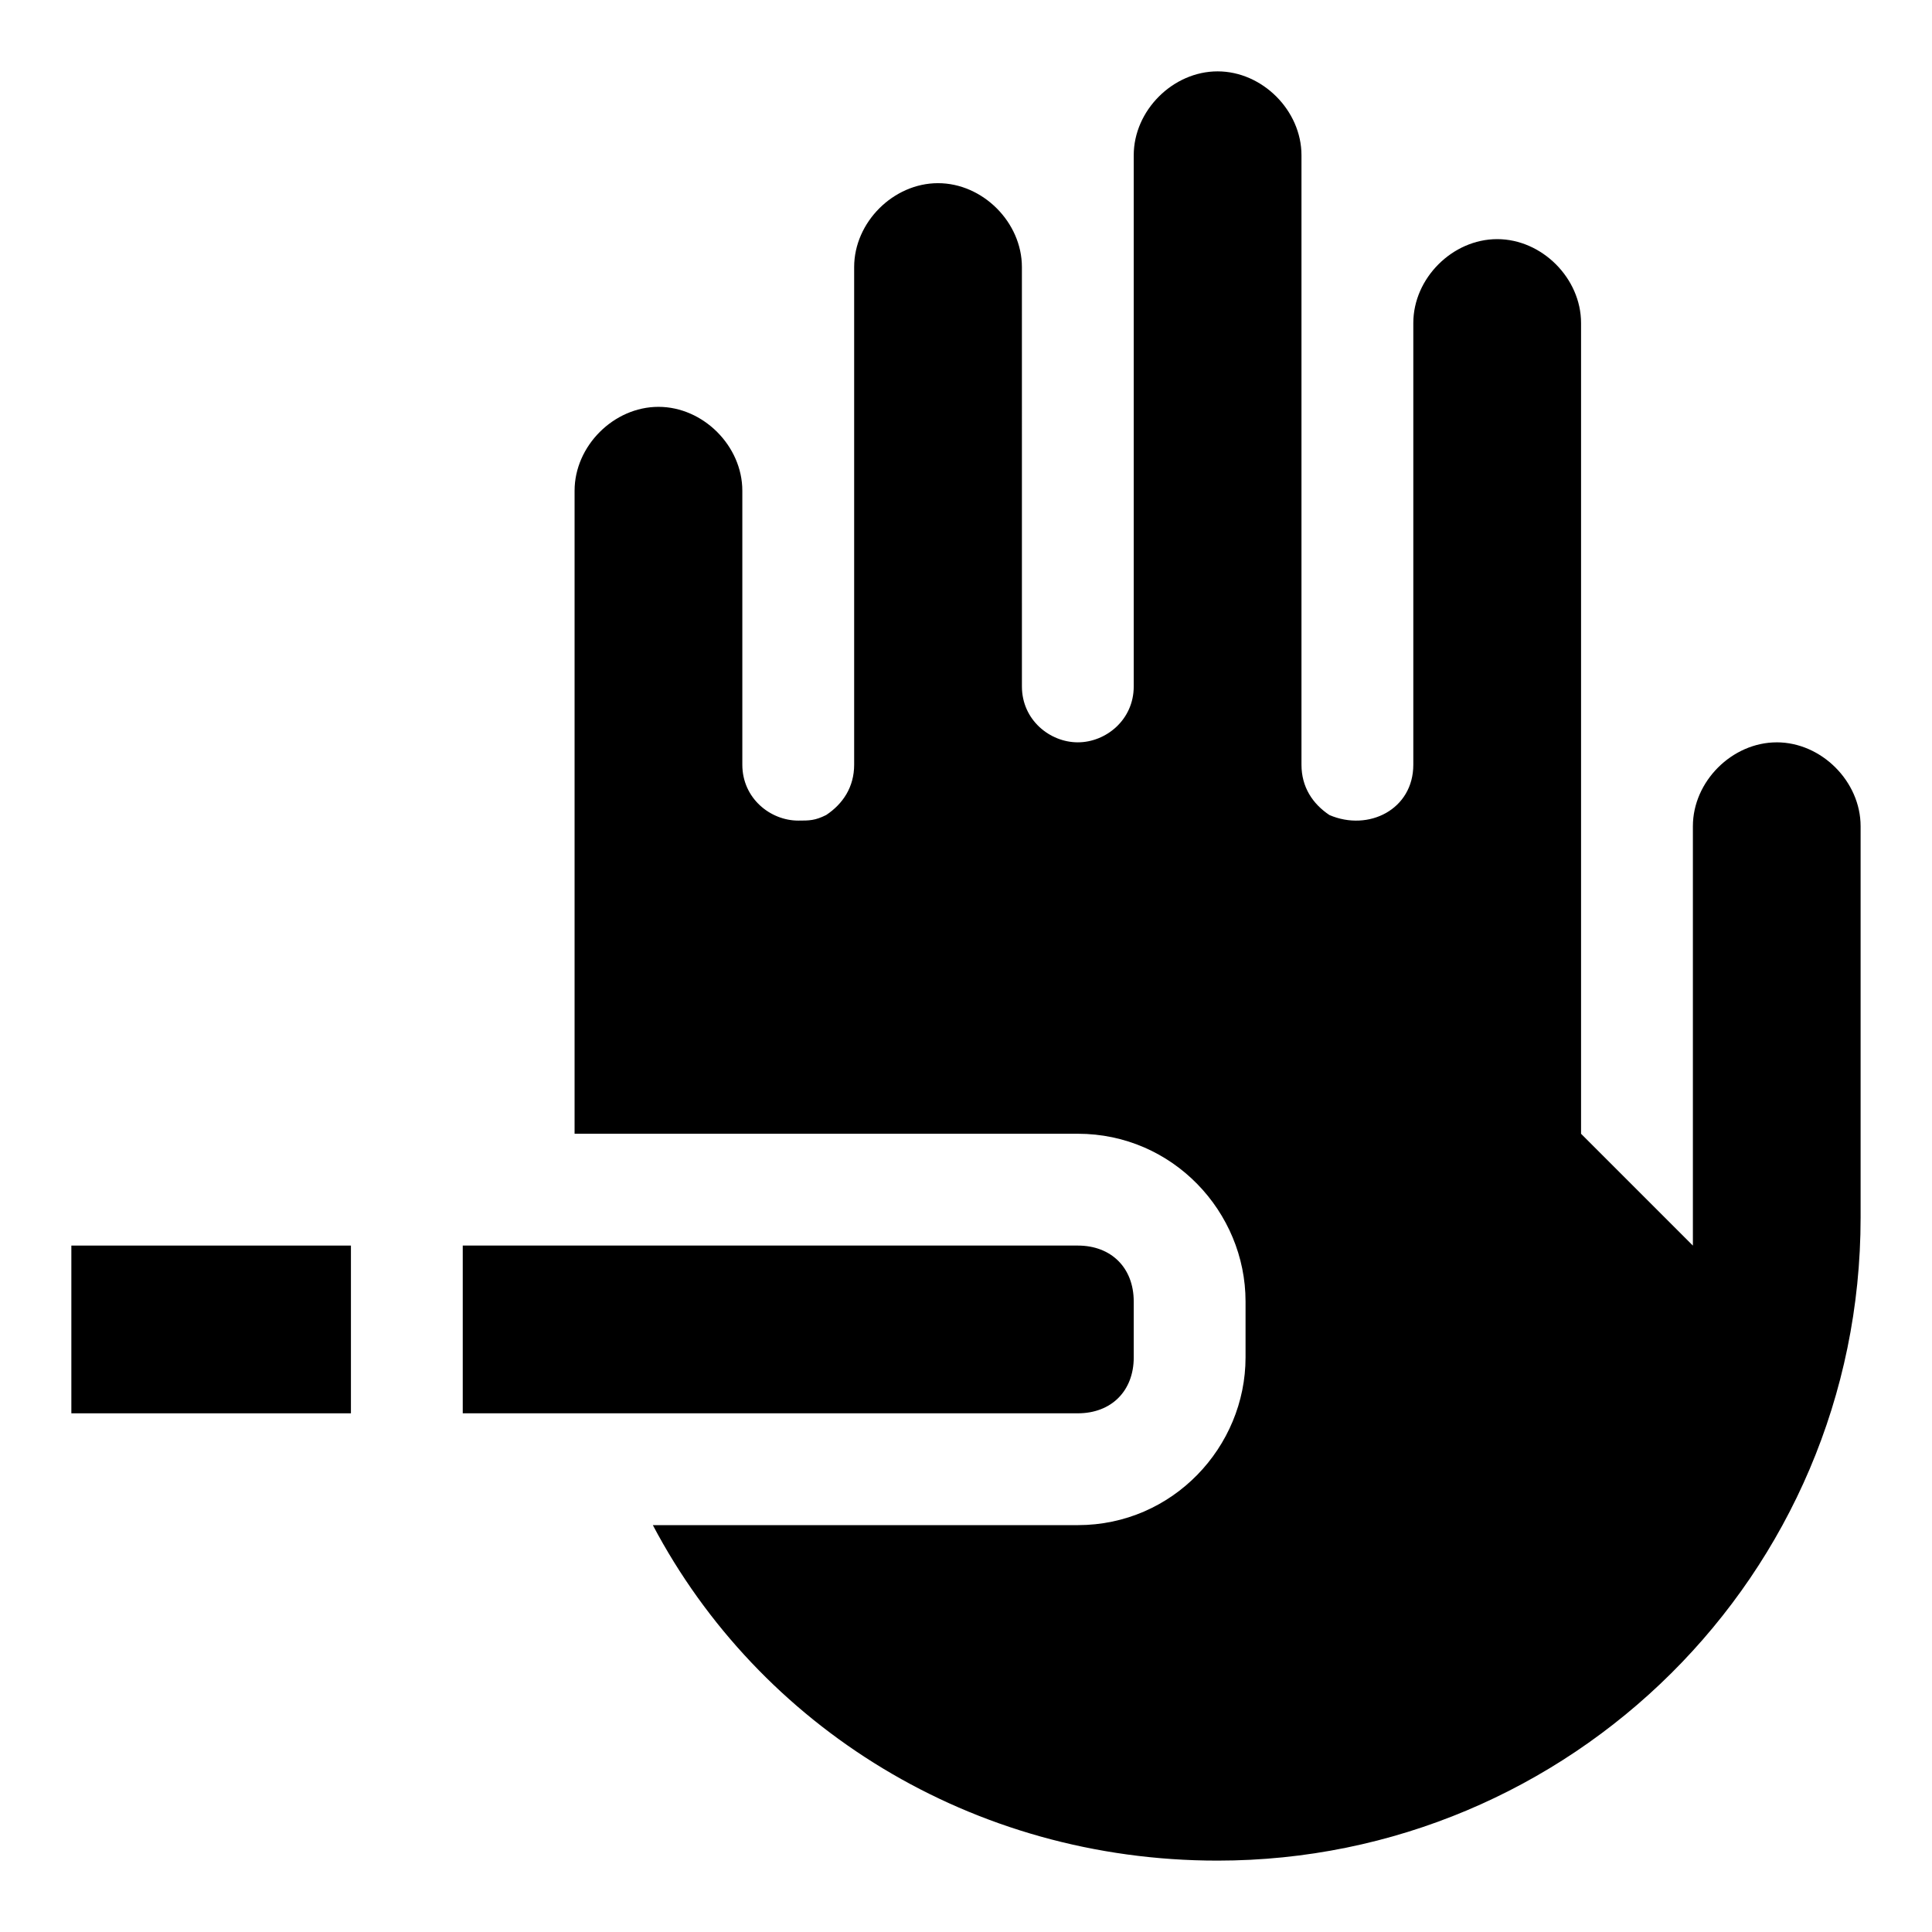 <?xml version="1.0" encoding="UTF-8"?>
<!-- Uploaded to: ICON Repo, www.svgrepo.com, Generator: ICON Repo Mixer Tools -->
<svg fill="#000000" width="800px" height="800px" version="1.1" viewBox="144 144 512 512" xmlns="http://www.w3.org/2000/svg">
 <g>
  <path d="m614.86 340.73c-11.855 0-22.227 10.371-22.227 22.227v111.14l-29.637-29.637v-214.86c0-11.855-10.371-22.227-22.227-22.227s-22.227 10.371-22.227 22.227v117.06c0 11.855-11.855 17.781-22.227 13.336-4.445-2.965-7.41-7.41-7.41-13.336v-161.52c0-11.852-10.371-22.227-22.227-22.227-11.855 0-22.227 10.375-22.227 22.227v140.77c0 8.891-7.41 14.816-14.816 14.816-7.41 0-14.816-5.926-14.816-14.816l-0.004-111.14c0-11.852-10.371-22.227-22.227-22.227-11.855 0-22.227 10.375-22.227 22.227v131.88c0 5.926-2.965 10.371-7.41 13.336-2.965 1.48-4.445 1.48-7.41 1.48-7.41 0-14.816-5.926-14.816-14.816v-72.605c0-11.855-10.371-22.227-22.227-22.227s-22.227 10.371-22.227 22.227v170.41h133.36c25.191 0 44.453 20.746 44.453 44.453v14.816c0 23.707-19.262 44.453-44.453 44.453h-112.62c28.152 53.344 84.461 88.906 149.66 88.906 93.352 0.004 170.41-75.566 170.41-170.4v-103.73c0-11.855-10.375-22.227-22.227-22.227z"/>
  <path d="m162.91 474.09h74.09v44.453h-74.09z"/>
  <path d="m444.45 503.72v-14.816c0-8.891-5.926-14.816-14.816-14.816h-163v44.453h163c8.891 0 14.82-5.93 14.82-14.82z"/>
 </g>
</svg>